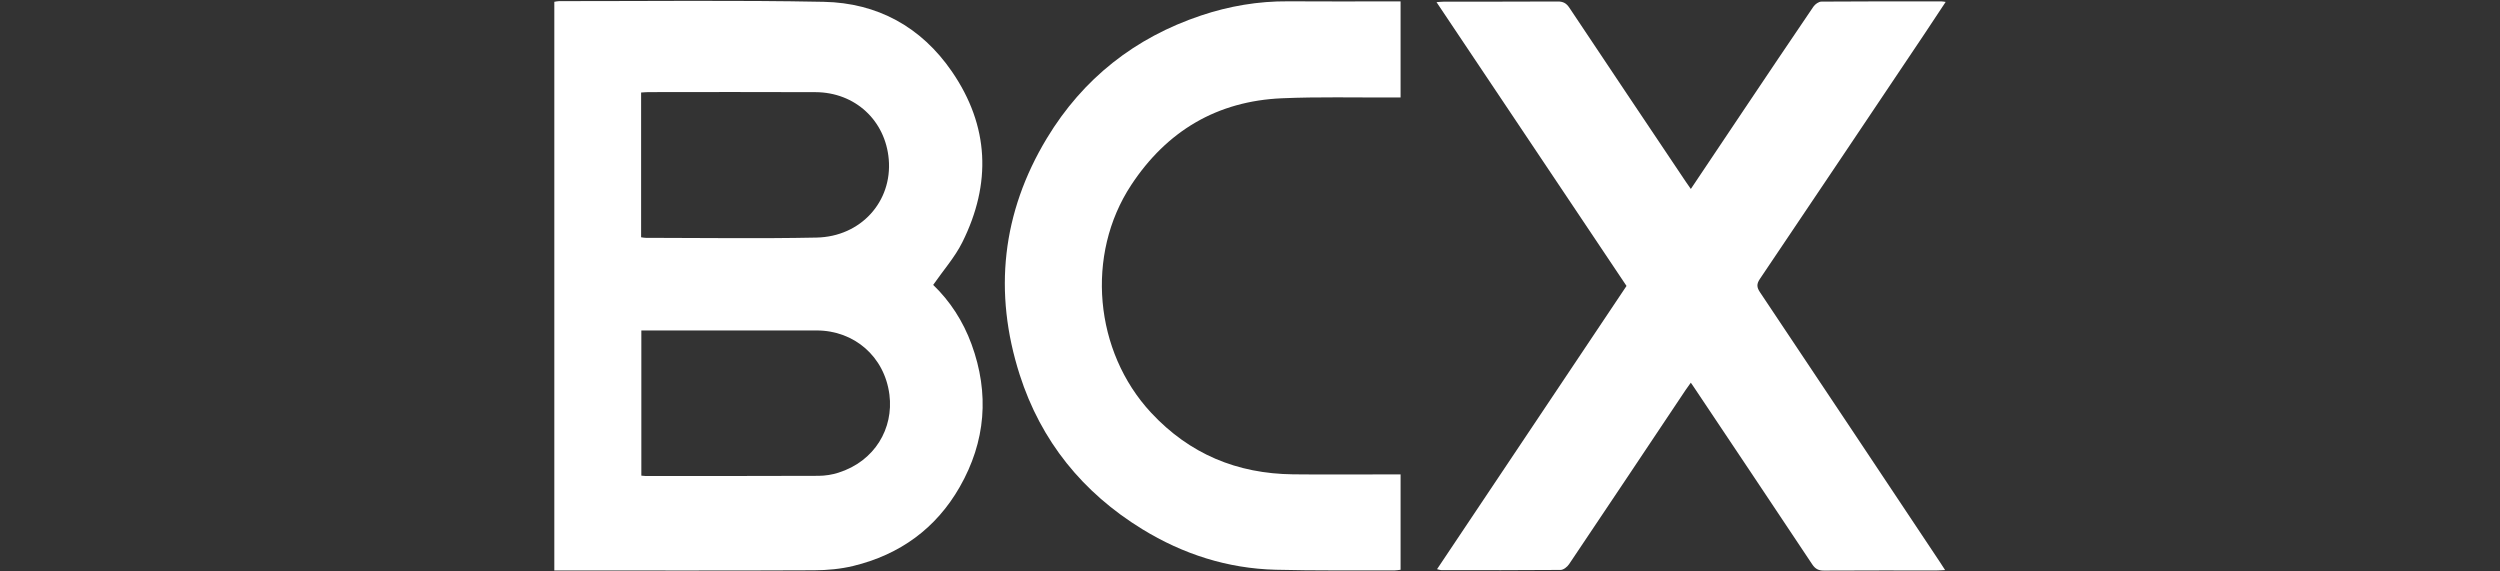 <?xml version="1.0" encoding="utf-8"?>
<!-- Generator: Adobe Illustrator 16.0.0, SVG Export Plug-In . SVG Version: 6.00 Build 0)  -->
<!DOCTYPE svg PUBLIC "-//W3C//DTD SVG 1.1//EN" "http://www.w3.org/Graphics/SVG/1.1/DTD/svg11.dtd">
<svg version="1.1" id="Layer_1" xmlns="http://www.w3.org/2000/svg" xmlns:xlink="http://www.w3.org/1999/xlink" x="0px" y="0px"
	 width="1400px" height="320px" viewBox="0 0 1400 320" enable-background="new 0 0 1400 320" xml:space="preserve">
<rect x="0" y="0" width="1400" height="320" fill="#333333" stroke="none"/>
<g>
	<path fill="#FFFFFF" d="M522.581,159.548c9.406,9.019,16.76,20.322,21.473,33.203c10.111,27.627,7.958,54.486-6.617,79.974
		c-13.303,23.263-33.55,37.857-59.493,44.178c-7.096,1.729-14.606,2.415-21.932,2.447c-47.007,0.212-94.015,0.108-141.022,0.108
		c-1.462,0-2.926,0-4.571,0c0-106.448,0-212.323,0-318.454c0.964-0.138,1.813-0.369,2.664-0.369
		c49.417,0.034,98.846-0.582,148.245,0.387c30.041,0.588,54.563,14.047,71.725,39.011c20.98,30.519,22.206,62.829,5.846,95.651
		C534.736,144.037,528.326,151.272,522.581,159.548z M359.152,185.052c0,27.53,0,54.375,0,81.31c0.954,0.088,1.54,0.188,2.124,0.188
		c32.367,0.003,64.733,0.053,97.099-0.085c3.704-0.017,7.547-0.631,11.083-1.743c20.524-6.453,31.021-24.907,28.618-43.705
		c-2.733-21.384-19.753-35.95-40.724-35.961c-31.012-0.017-62.022-0.004-93.035-0.004
		C362.691,185.052,361.065,185.052,359.152,185.052z M359.022,132.871c1.052,0.138,1.77,0.315,2.489,0.315
		c31.912,0.015,63.835,0.508,95.734-0.144c24.929-0.509,42.495-20.264,40.456-43.843c-1.883-21.771-18.84-37.486-41.006-37.589
		c-31.159-0.146-62.32-0.041-93.479-0.027c-1.32,0-2.641,0.141-4.194,0.23C359.022,78.855,359.022,105.603,359.022,132.871z"/>
	<path fill="#FFFFFF" d="M946.867,105.819c10.238-15.279,20.014-29.895,29.814-44.492c12.914-19.235,25.813-38.48,38.852-57.629
		c0.924-1.357,2.939-2.782,4.461-2.794c22.443-0.177,44.891-0.123,67.336-0.111c0.541,0,1.082,0.129,2.252,0.279
		c-4.172,6.301-8.014,12.172-11.924,18c-30.668,45.72-61.318,91.452-92.098,137.097c-1.932,2.862-1.83,4.693,0.051,7.508
		c33.564,50.169,67.004,100.419,100.469,150.655c0.969,1.449,1.902,2.92,3.186,4.897c-1.979,0.097-3.279,0.217-4.58,0.218
		c-21.092,0.012-42.18-0.055-63.271,0.077c-3.064,0.019-4.867-0.939-6.572-3.504c-21.969-33.042-44.053-66.007-66.107-98.988
		c-0.494-0.736-1.002-1.463-1.873-2.734c-1.1,1.545-2.029,2.782-2.889,4.067c-21.748,32.55-43.465,65.118-65.307,97.604
		c-1.004,1.494-3.117,3.179-4.729,3.192c-22.293,0.2-44.588,0.128-66.885,0.101c-0.545,0-1.092-0.24-2.309-0.521
		c35.502-53.068,70.762-105.776,106.111-158.614c-35.434-52.92-70.727-105.638-106.406-158.926c1.988-0.13,3.262-0.284,4.535-0.285
		c21.09-0.015,42.182,0.047,63.27-0.076c3.037-0.019,4.855,0.873,6.578,3.462c21.631,32.487,43.391,64.887,65.121,97.309
		C944.768,102.827,945.619,104.021,946.867,105.819z"/>
	<path fill="#FFFFFF" d="M784.324,0.78c0,17.977,0,35.541,0,53.796c-1.902,0-3.646-0.008-5.391,0.001
		c-20.328,0.103-40.688-0.416-60.984,0.452c-36.371,1.554-64.526,18.304-84.481,48.59c-25.69,38.99-20.687,93.234,11.106,127.451
		c21.544,23.188,48.201,34.204,79.51,34.554c18.377,0.207,36.758,0.038,55.135,0.038c1.623,0,3.244,0,5.107,0
		c0,17.981,0,35.544,0,53.406c-1.291,0.14-2.441,0.376-3.592,0.372c-22.139-0.081-44.287,0.179-66.417-0.386
		c-26.894-0.684-51.816-8.71-74.67-22.732c-33.336-20.452-56.727-49.323-68.632-86.512c-14.771-46.14-9.94-90.7,15.22-132.369
		c20.21-33.466,49.313-56.355,86.373-68.768c15.742-5.273,32.029-8.06,48.757-7.929c19.283,0.151,38.566,0.035,57.848,0.035
		C780.84,0.78,782.465,0.78,784.324,0.78z"/>
</g>
</svg>
